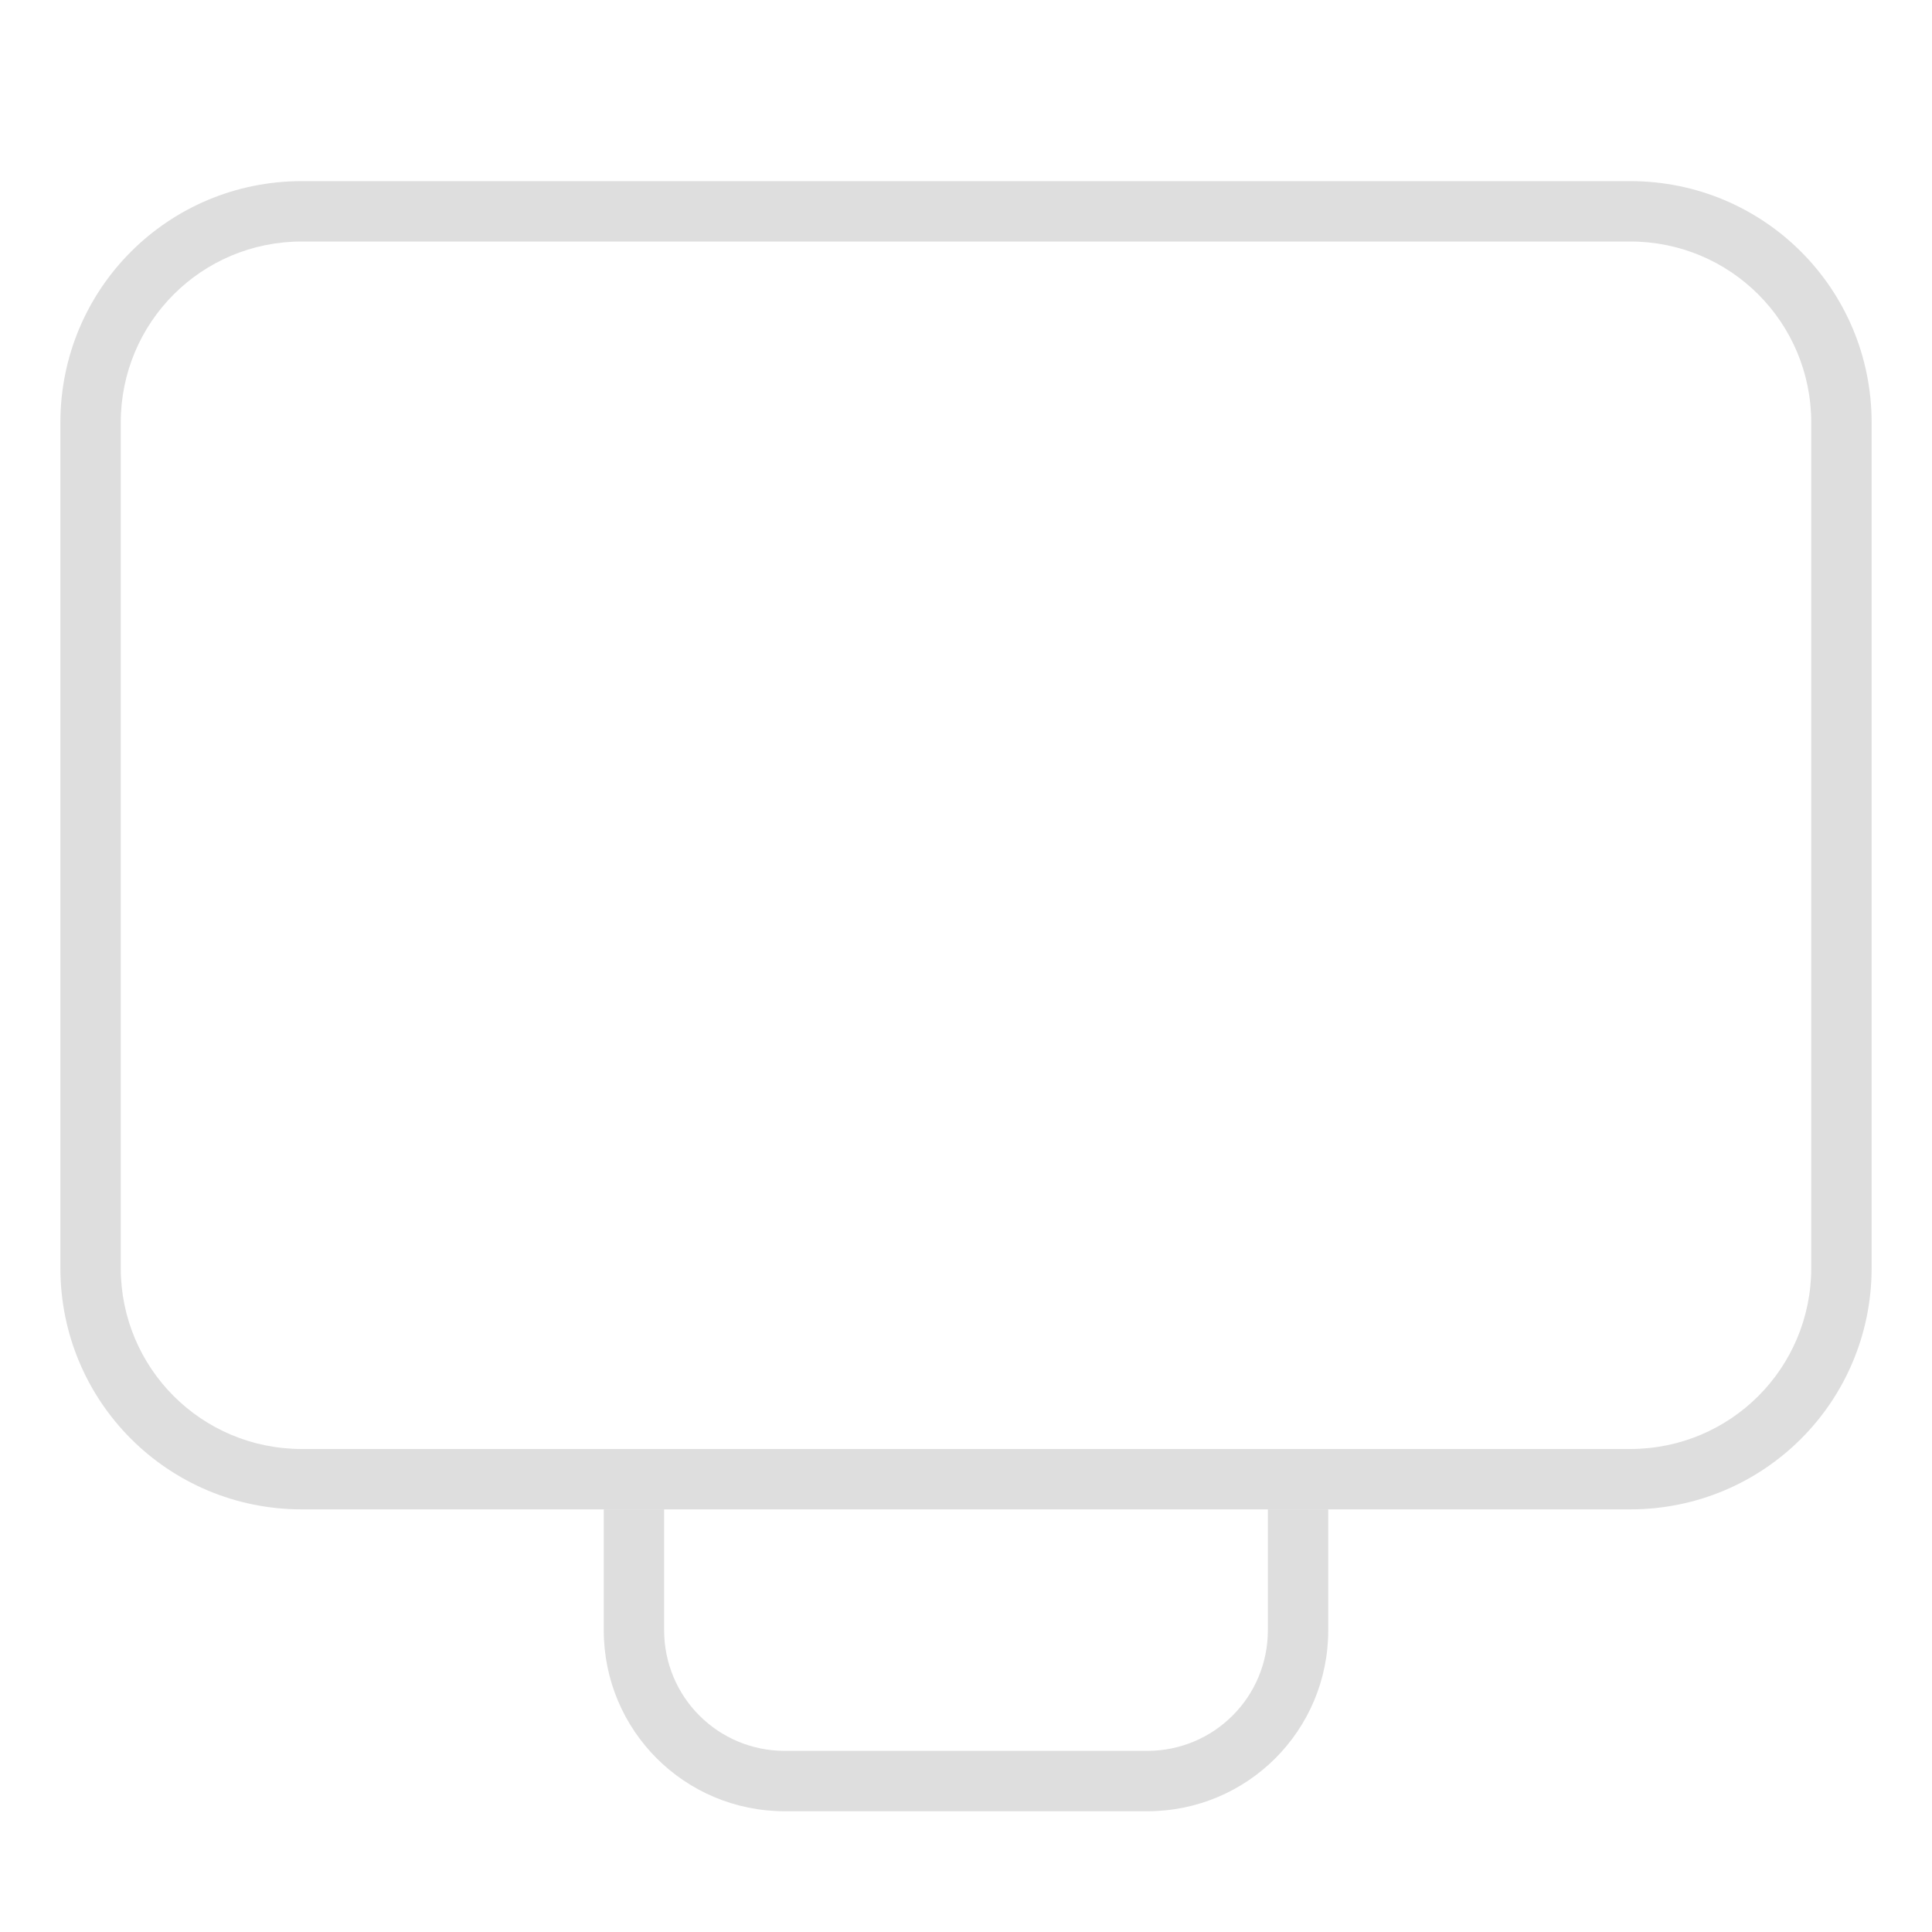 <svg width="32px" height="32px" version="1.1" viewBox="0 0 32 32" xmlns="http://www.w3.org/2000/svg">
 <path d="m5 3c-2.216 0-4 1.784-4 4v14c0 2.216 1.784 4 4 4h22c2.216 0 4-1.784 4-4v-14c0-2.216-1.784-4-4-4h-22zm0 1h22c1.662 0 3 1.338 3 3v14c0 1.662-1.338 3-3 3h-22c-1.662 0-3-1.338-3-3v-14c0-1.662 1.338-3 3-3z" fill="#dedede" stroke-linecap="round" stroke-linejoin="round" stroke-width="2"/>
 <path d="m10 25v2c0 1.662 1.338 3 3 3h6c1.662 0 3-1.338 3-3v-2h-1v2c0 1.108-0.892 2-2 2h-6c-1.108 0-2-0.892-2-2v-2h-1z" fill="#dedede" stroke-linecap="round" stroke-linejoin="round" stroke-width="2.191"/>
</svg>
